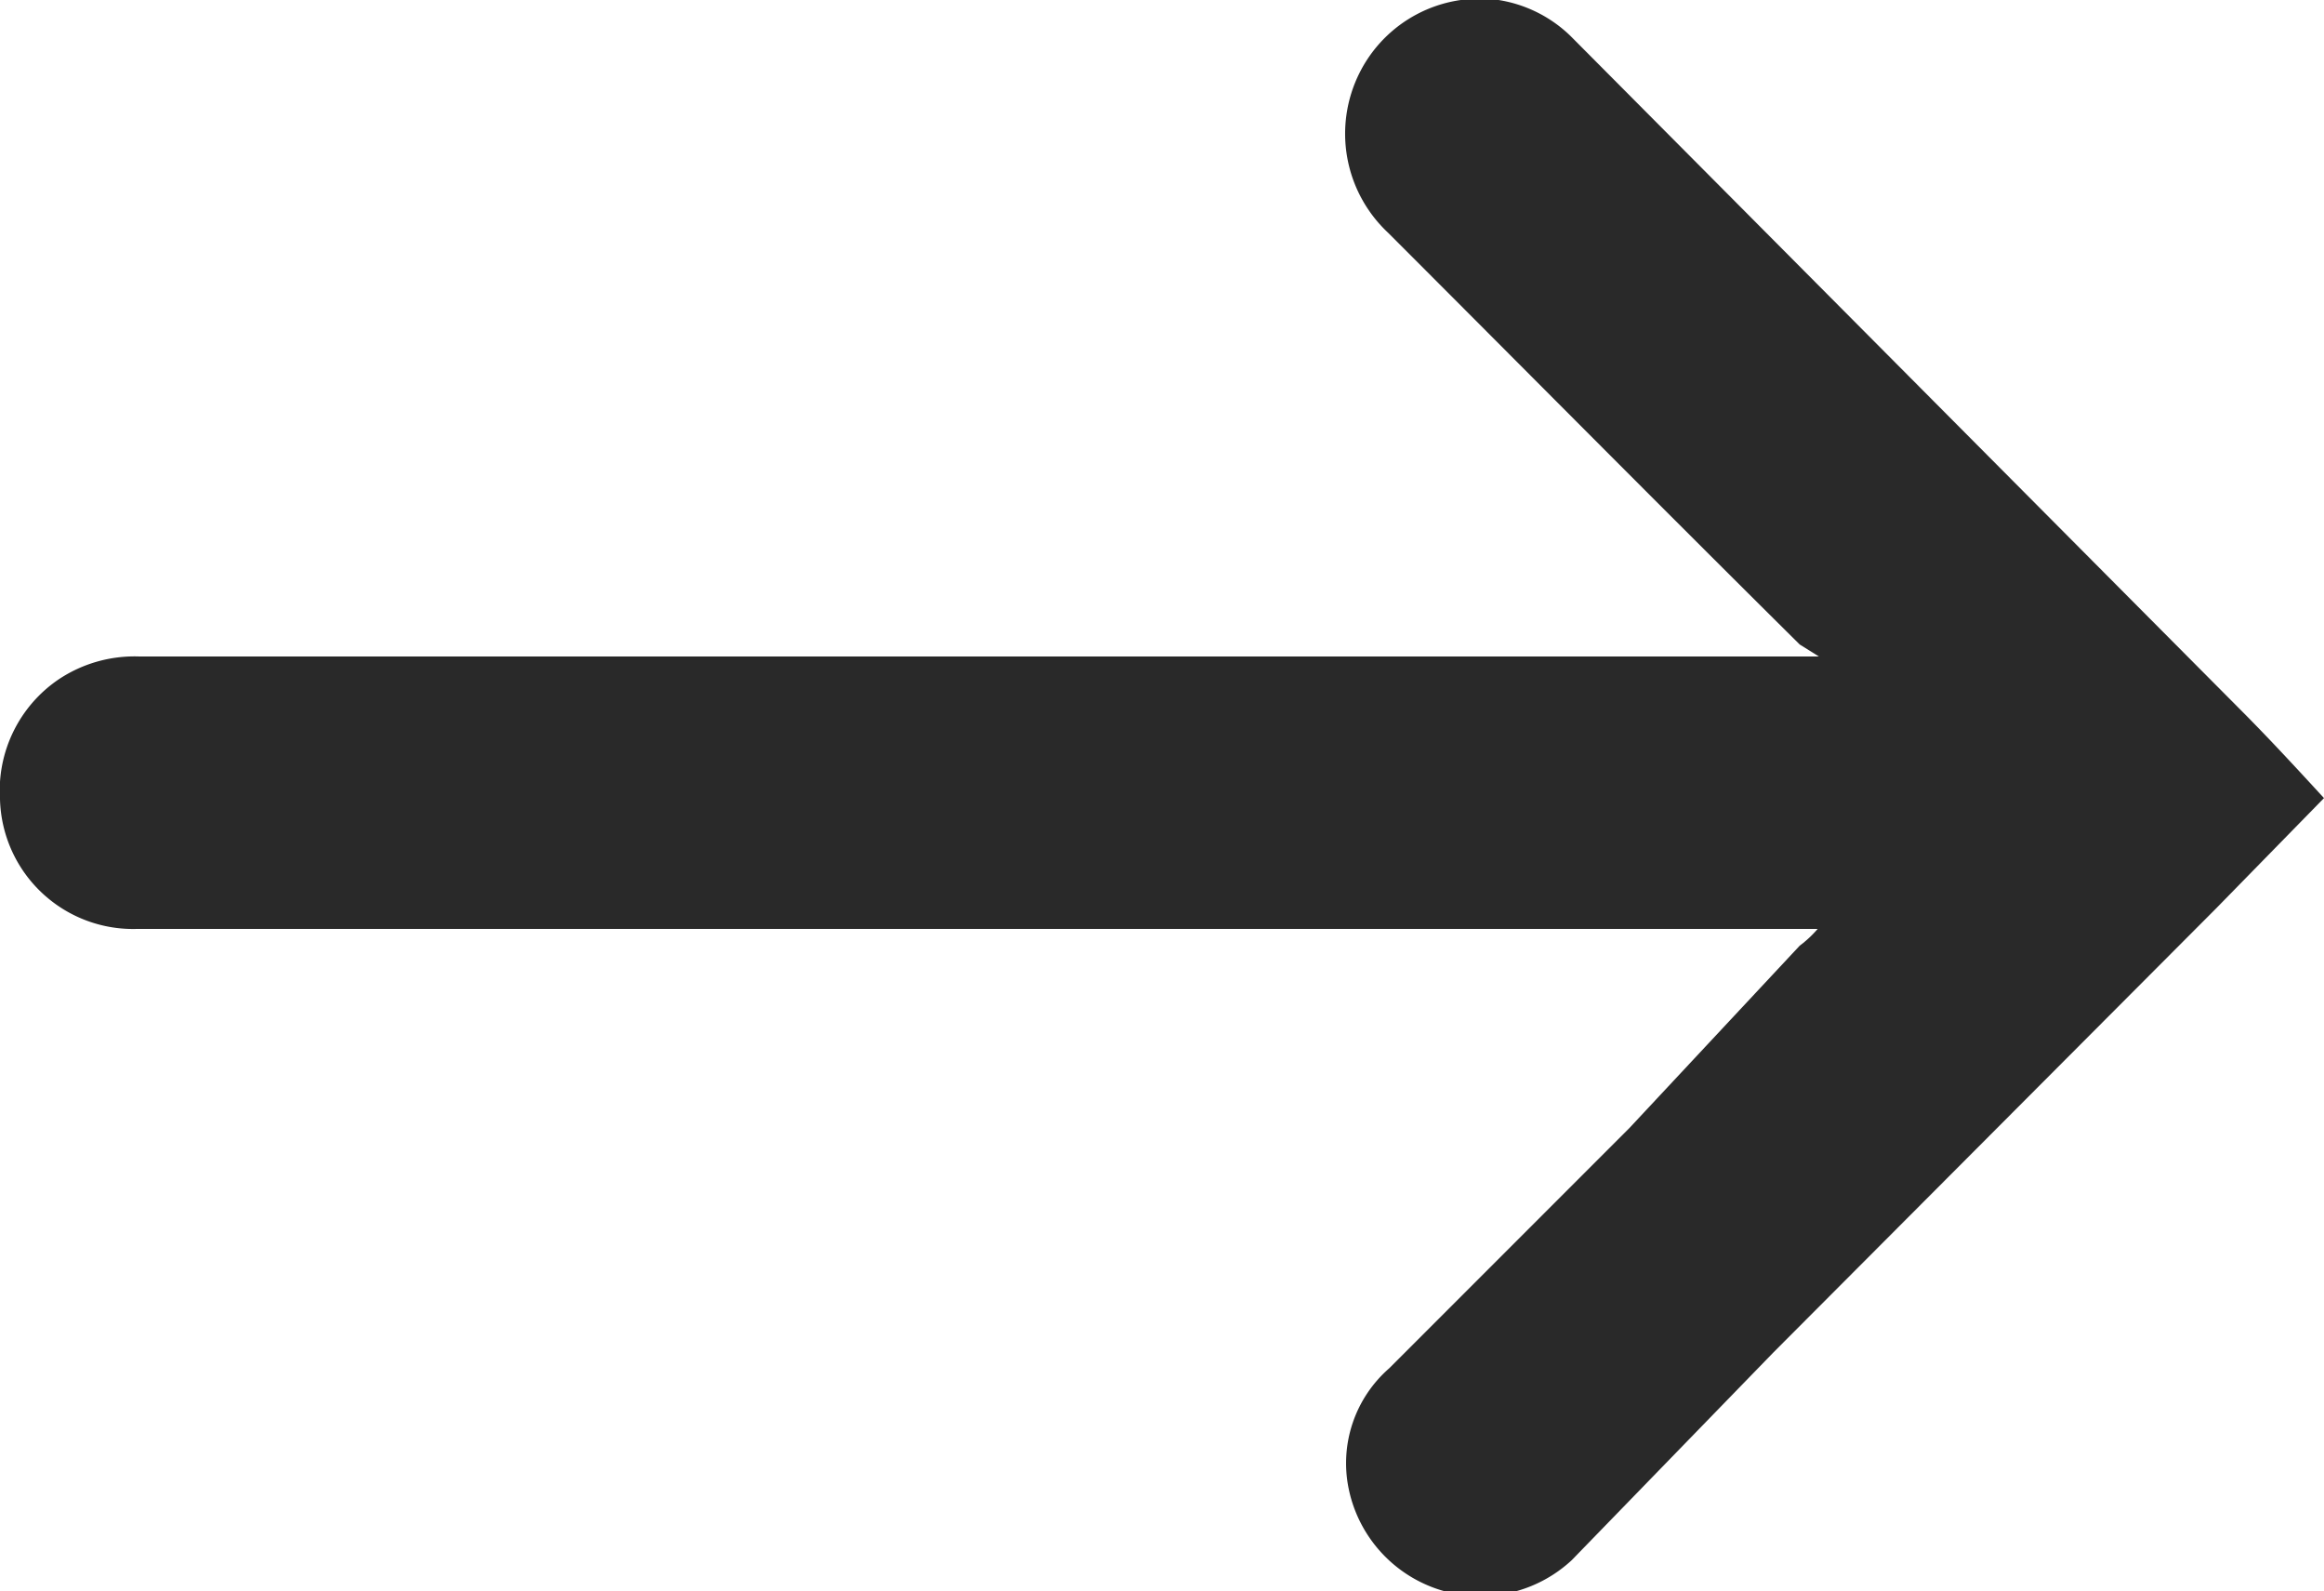 <svg xmlns="http://www.w3.org/2000/svg" viewBox="0 0 19.37 13.26"><defs><style>.cls-1{fill:#292929;}</style></defs><g id="Calque_2" data-name="Calque 2"><g id="Calque_1-2" data-name="Calque 1"><g id="uyAPvX"><g id="Groupe_6520" data-name="Groupe 6520"><path id="Tracé_2581" data-name="Tracé 2581" class="cls-1" d="M15.15,7.74h-14A1.11,1.11,0,0,1,0,6.66a1.12,1.12,0,0,1,.49-1,1.14,1.14,0,0,1,.67-.19h14L15,5.37c-1.15-1.14-2.29-2.29-3.43-3.43A1.13,1.13,0,0,1,11.33.61,1.12,1.12,0,0,1,12.49,0a1.11,1.11,0,0,1,.6.3L18.66,5.9c.25.25.48.5.71.75l-.9.92-3.69,3.7L13.1,13a1.12,1.12,0,0,1-1.86-.6,1.05,1.05,0,0,1,.34-1l2-2L15,7.88A.94.94,0,0,0,15.15,7.74Z"/></g></g></g></g></svg>